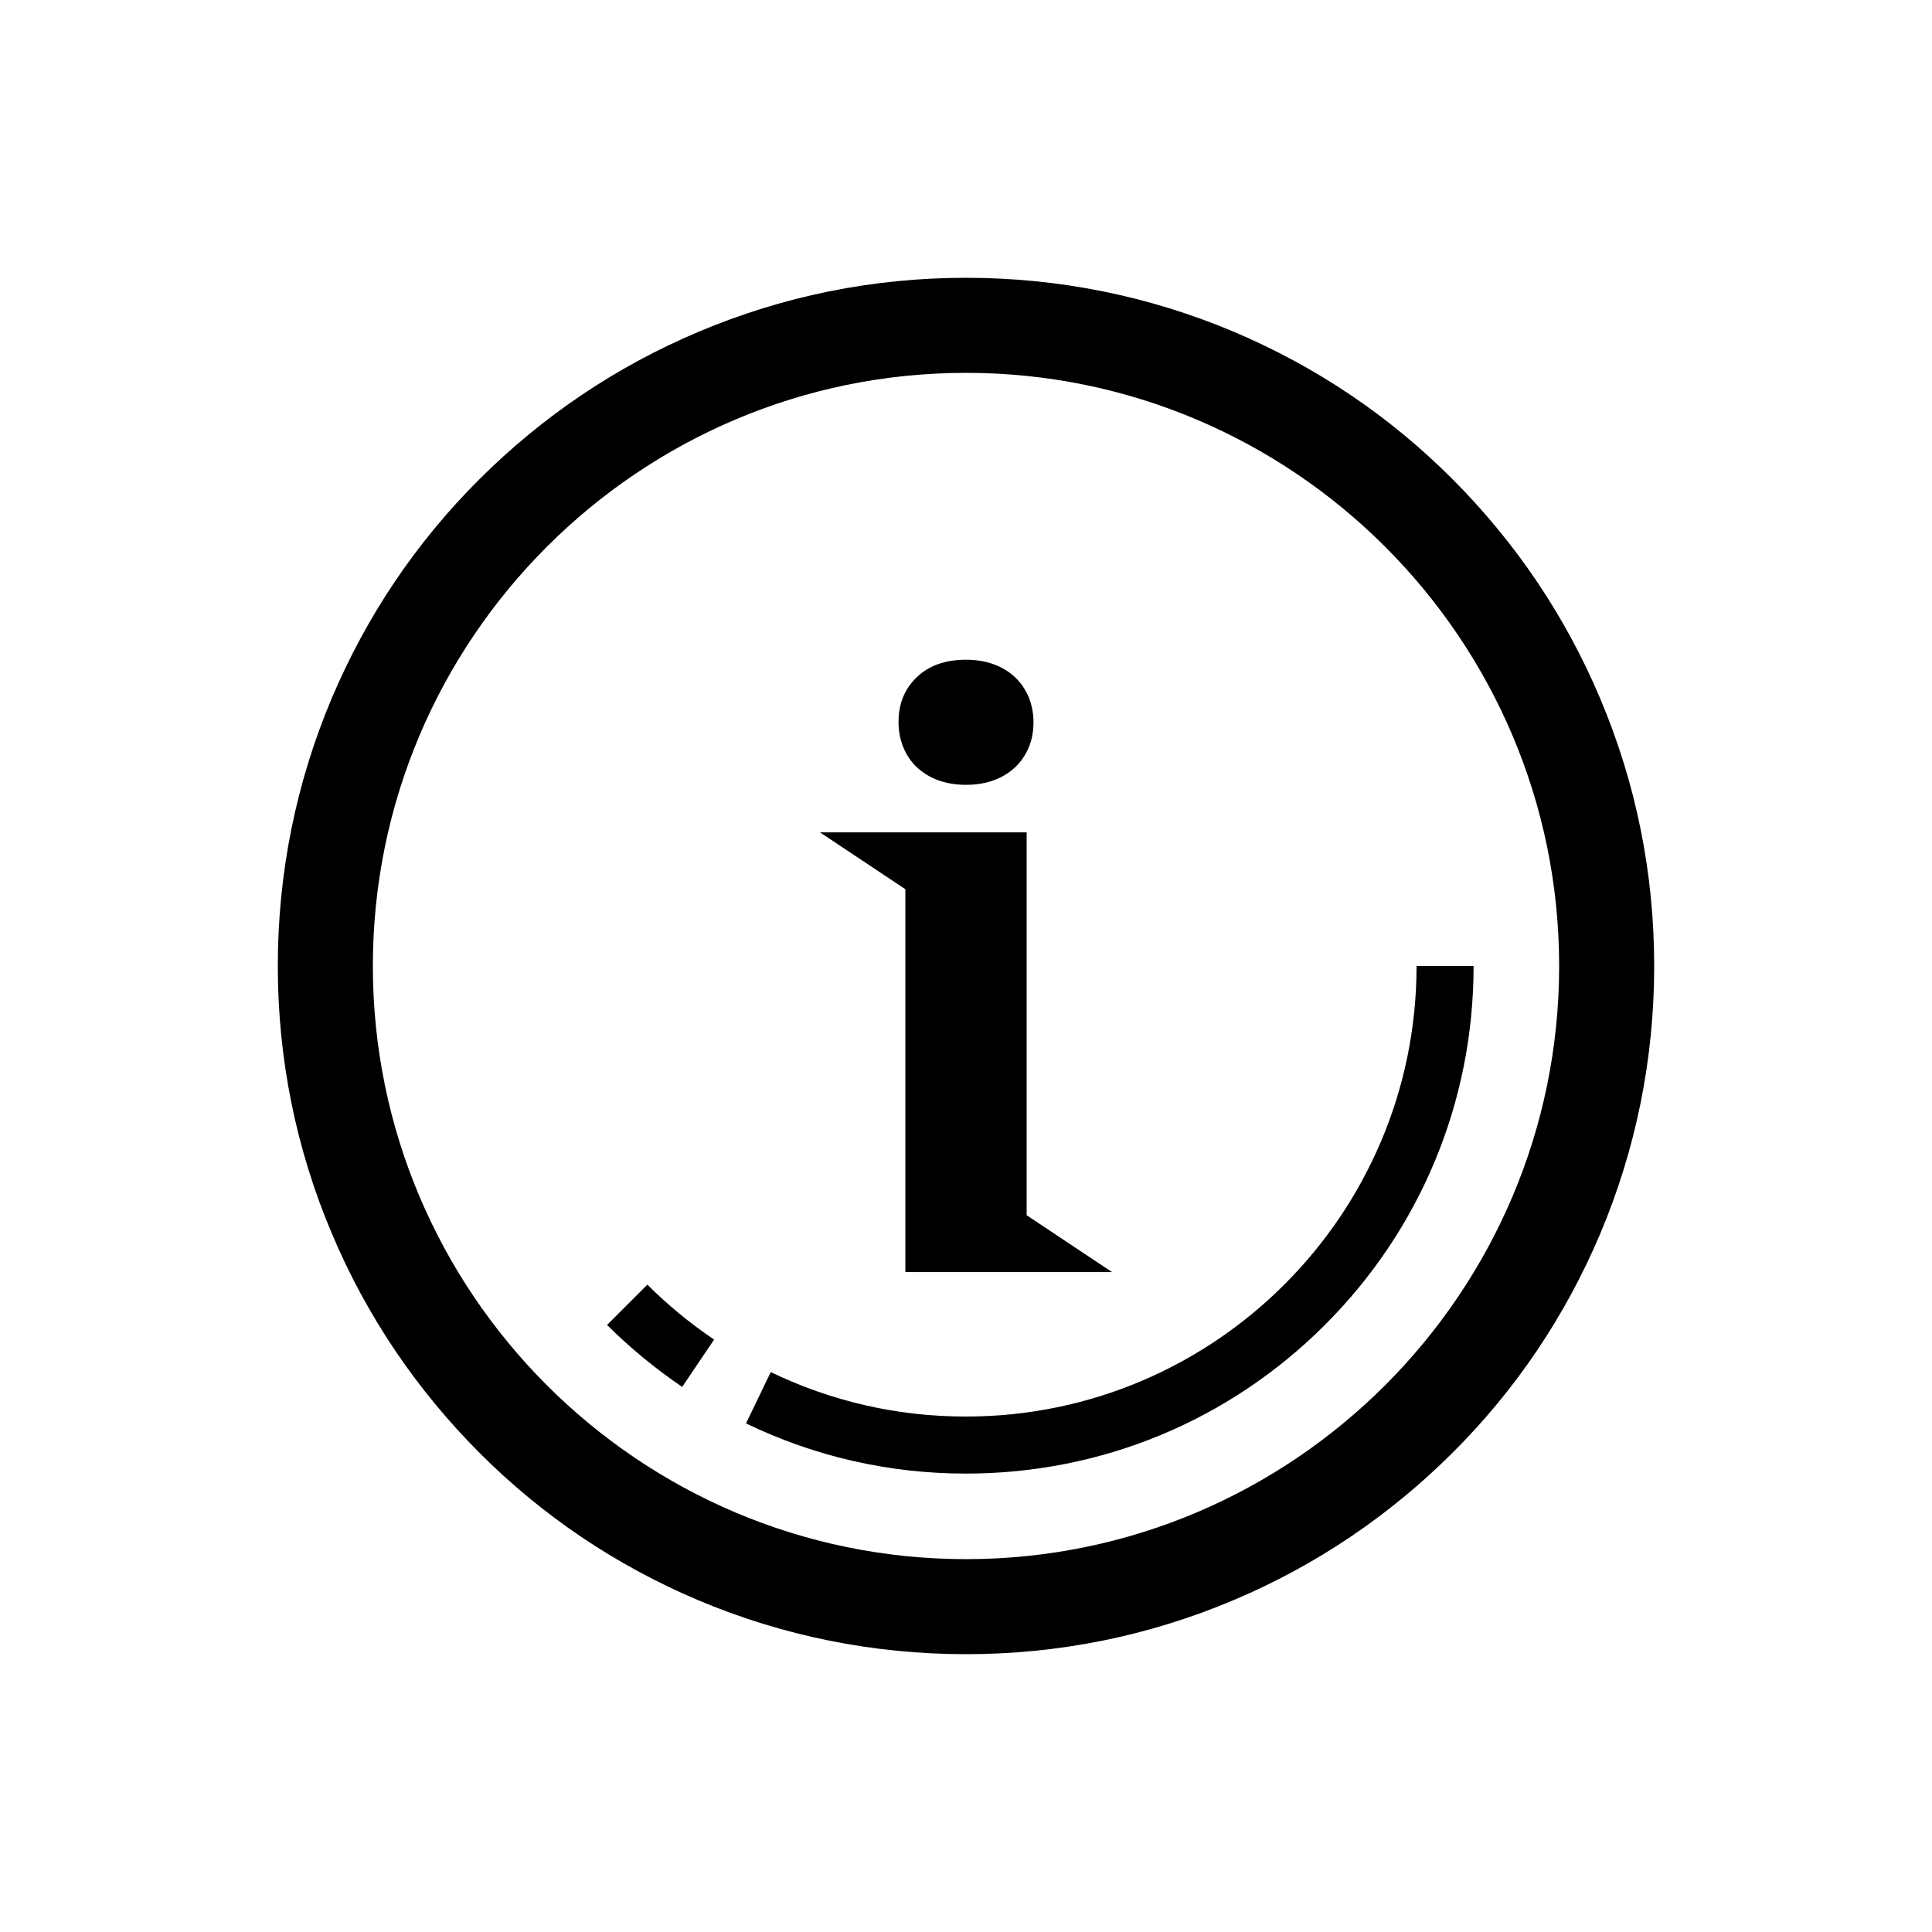 <?xml version="1.0" encoding="UTF-8"?>
<!-- Uploaded to: SVG Repo, www.svgrepo.com, Generator: SVG Repo Mixer Tools -->
<svg fill="#000000" width="800px" height="800px" version="1.1" viewBox="144 144 512 512" xmlns="http://www.w3.org/2000/svg">
 <g>
  <path d="m568.02 329.01c-9.168-21.715-22.32-41.211-39.047-57.988-16.727-16.777-36.223-29.875-57.988-39.094-22.469-9.473-46.348-14.309-70.984-14.309s-48.516 4.836-70.988 14.359c-21.715 9.168-41.211 22.316-57.988 39.043-16.777 16.727-29.875 36.223-39.094 57.988-9.473 22.469-14.309 46.352-14.309 70.988s4.836 48.516 14.359 70.988c9.168 21.711 22.316 41.207 39.043 57.984 16.727 16.777 36.223 29.875 57.988 39.094 22.469 9.473 46.352 14.312 70.988 14.312s48.516-4.836 70.988-14.359c21.711-9.168 41.207-22.32 57.984-39.047 16.777-16.727 29.875-36.223 39.094-57.988 9.473-22.469 14.312-46.348 14.312-70.984s-4.84-48.52-14.359-70.988zm-168.02 228.18c-86.656 0-157.19-70.535-157.19-157.19 0-86.656 70.535-157.19 157.19-157.19 86.656 0 157.19 70.535 157.19 157.19s-70.535 157.19-157.19 157.19z"/>
  <path d="m304.88 495.12c6.098 6.098 12.797 11.586 19.902 16.426l8.465-12.543c-6.348-4.281-12.293-9.168-17.684-14.559z"/>
  <path d="m400 519.4c-18.137 0-35.57-3.981-51.742-11.789l-6.551 13.602c18.238 8.816 37.887 13.301 58.293 13.301 35.922 0 69.727-14.008 95.121-39.398 25.387-25.391 39.395-59.195 39.395-95.117h-15.113c0 65.848-53.555 119.4-119.4 119.4z"/>
  <path d="m387 347.35c1.562 1.461 3.426 2.621 5.644 3.426 2.168 0.805 4.684 1.211 7.356 1.211s5.188-0.402 7.356-1.211c2.215-0.805 4.082-1.965 5.644-3.426 1.562-1.461 2.769-3.223 3.629-5.289 0.855-2.016 1.258-4.281 1.258-6.699 0-2.316-0.453-4.535-1.258-6.602-0.855-2.016-2.066-3.777-3.629-5.289-1.562-1.461-3.426-2.621-5.644-3.426-2.168-0.805-4.684-1.211-7.356-1.211-5.492 0-9.875 1.562-13.047 4.637-3.223 3.074-4.836 7.055-4.836 11.84 0 2.418 0.453 4.684 1.258 6.699 0.855 2.062 2.062 3.879 3.625 5.34z"/>
  <path d="m383.93 444.69v36.426h54.766l-22.621-15.066v-101.46h-54.766l22.621 15.062z"/>
 </g>
</svg>